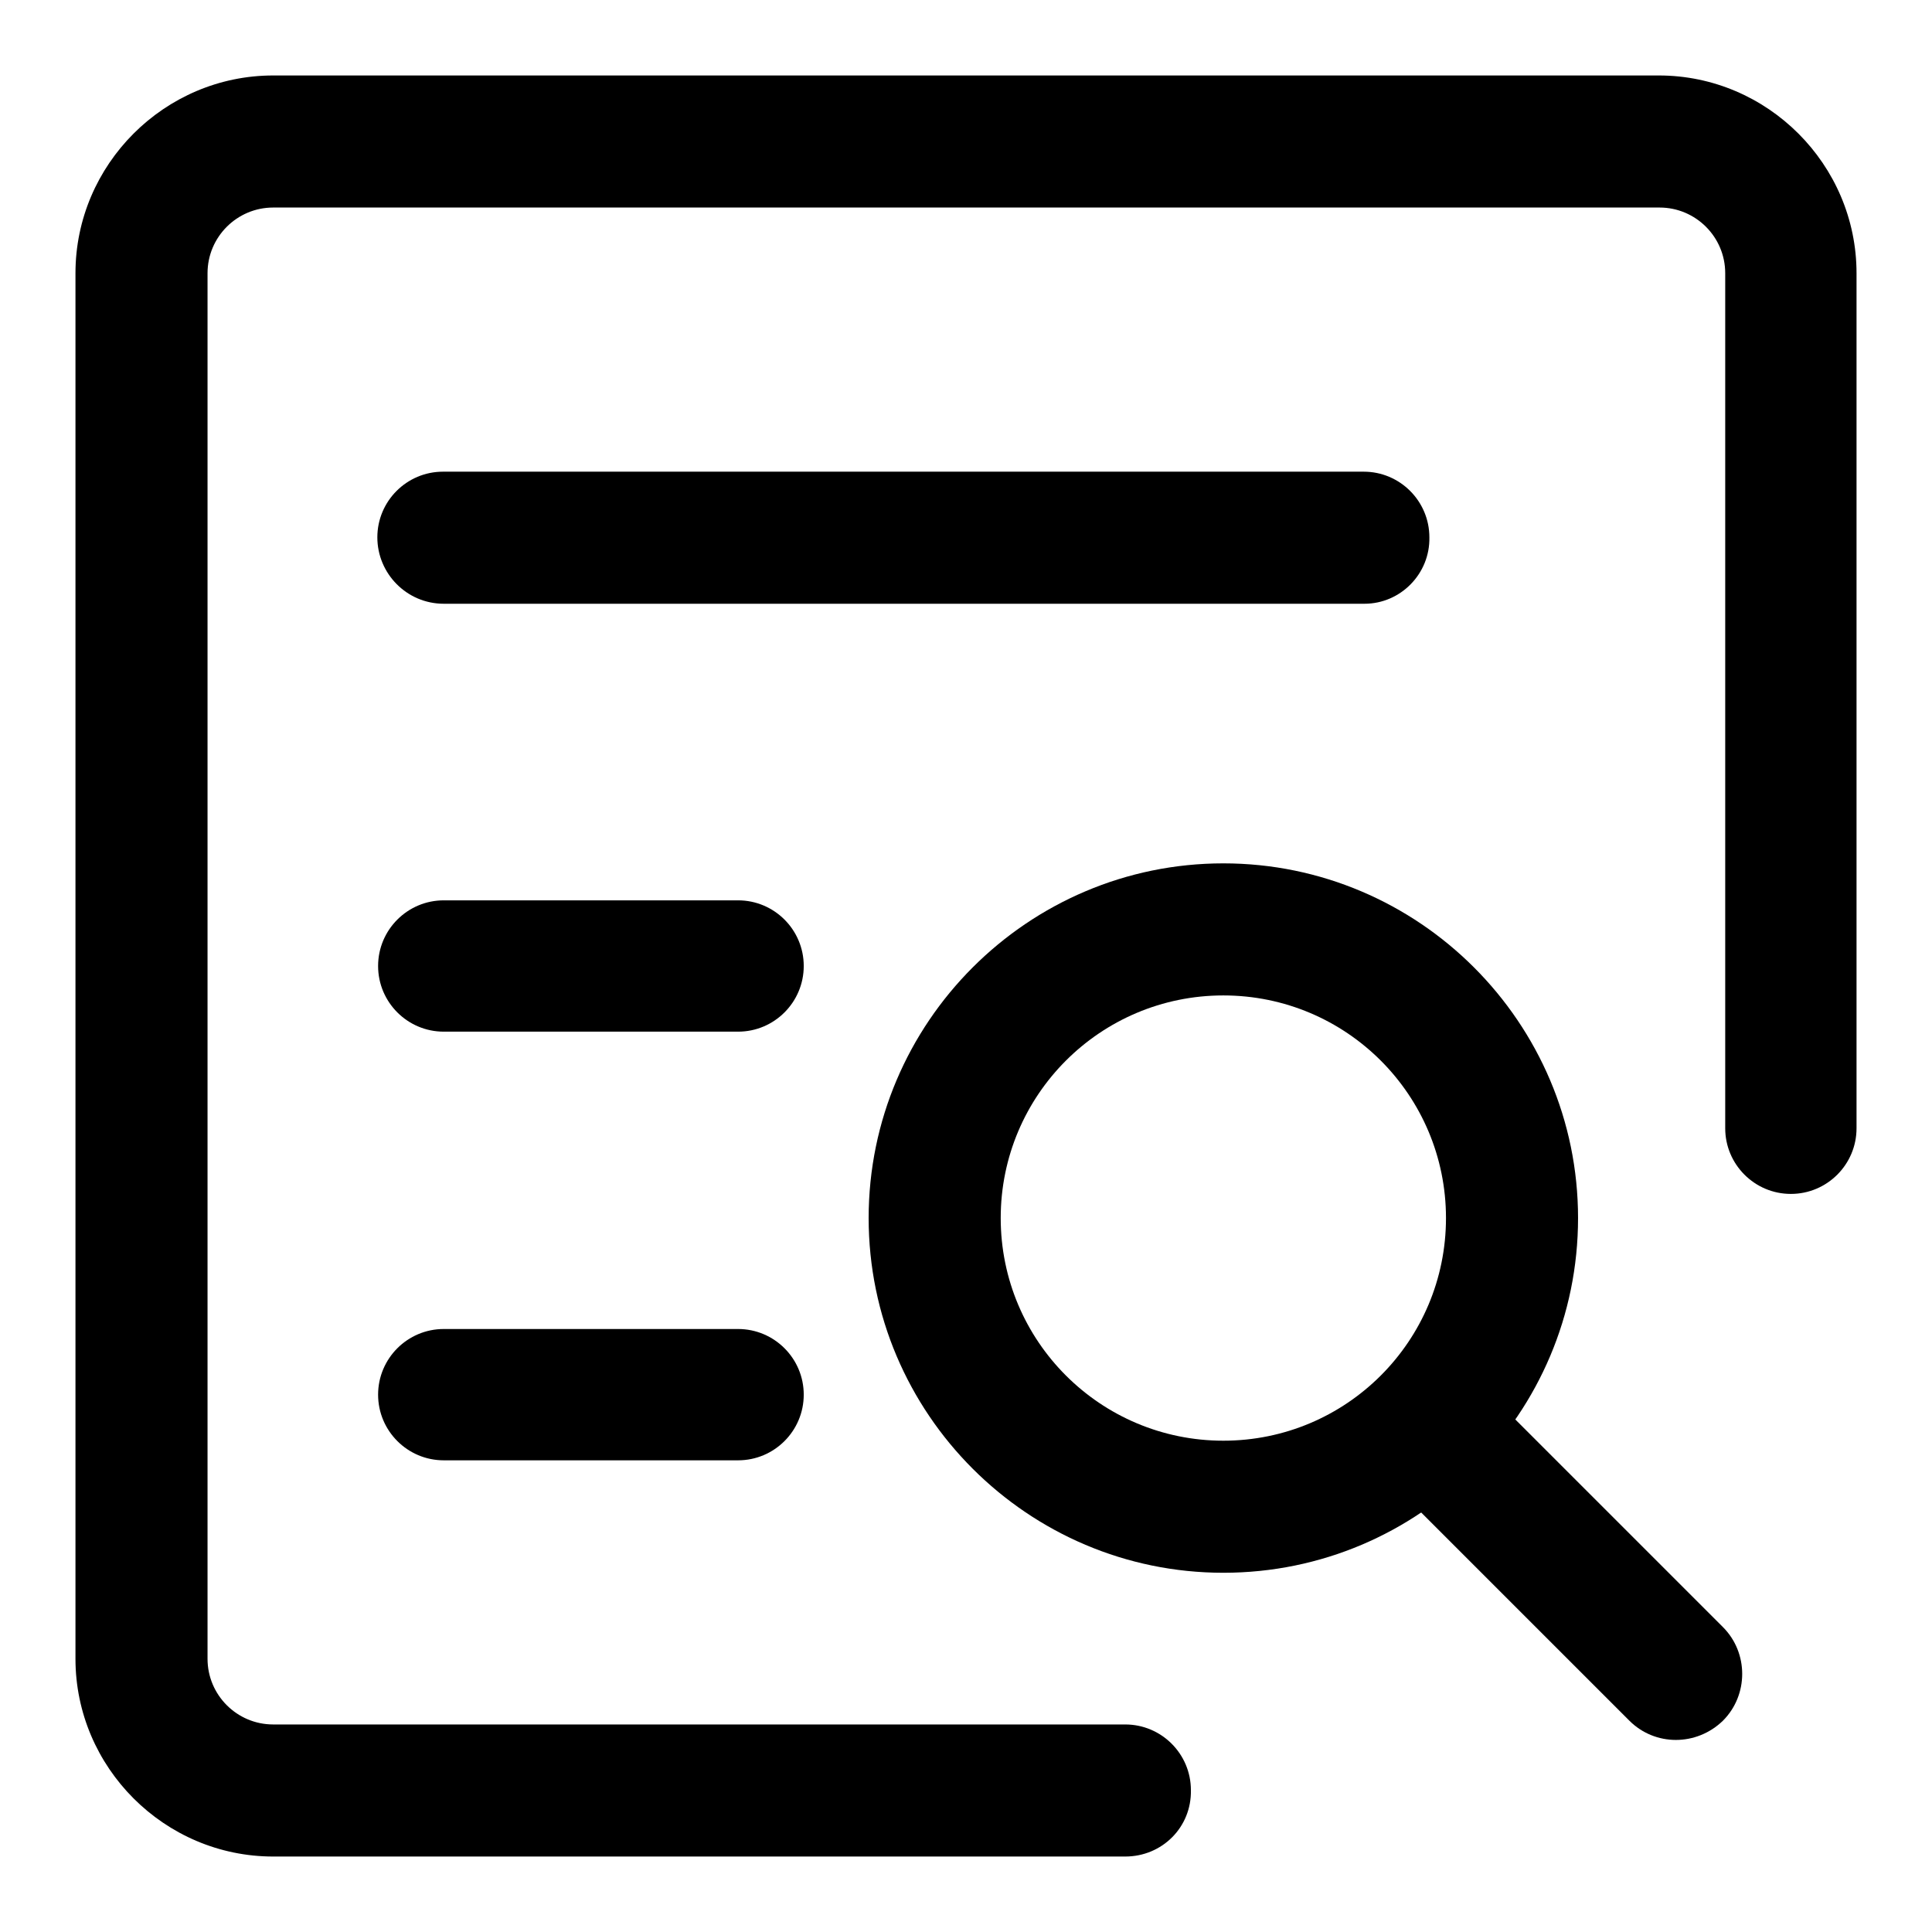 <?xml version="1.0" encoding="utf-8"?>
<!-- Svg Vector Icons : http://www.onlinewebfonts.com/icon -->
<!DOCTYPE svg PUBLIC "-//W3C//DTD SVG 1.1//EN" "http://www.w3.org/Graphics/SVG/1.1/DTD/svg11.dtd">
<svg version="1.1" xmlns="http://www.w3.org/2000/svg" xmlns:xlink="http://www.w3.org/1999/xlink" x="0px" y="0px" viewBox="0 0 256 256" enable-background="new 0 0 256 256" xml:space="preserve">
<g> <path fill="#000000" d="M149.1,246H36.2C21.8,246,10,234.2,10,219.8V36.2C10,21.8,21.8,10,36.2,10h183.6 c14.4,0,26.2,11.8,26.2,26.2v113.3c0,4.8-3.9,8.7-8.7,8.7c-4.8,0-8.7-3.9-8.7-8.7V36.2c0-4.8-3.9-8.7-8.7-8.7H36.2 c-4.8,0-8.7,3.9-8.7,8.7v183.6c0,4.8,3.9,8.7,8.7,8.7h112.9c4.8,0,8.7,3.9,8.7,8.7C157.9,242.1,154,246,149.1,246z"/> <path fill="#000000" d="M180.8,80h-122C53.9,80,50,76,50,71.2c0-4.8,3.9-8.7,8.7-8.7h122c4.8,0,8.7,3.9,8.7,8.7 C189.5,76,185.6,80,180.8,80z M97.8,136.7h-39c-4.8,0-8.7-3.9-8.7-8.7c0-4.8,3.9-8.7,8.7-8.7h39c4.8,0,8.7,3.9,8.7,8.7 C106.5,132.8,102.6,136.7,97.8,136.7z M97.8,193.5h-39c-4.8,0-8.7-3.9-8.7-8.7c0-4.8,3.9-8.7,8.7-8.7h39c4.8,0,8.7,3.9,8.7,8.7 C106.5,189.6,102.6,193.5,97.8,193.5z"/> <path fill="#000000" d="M162.1,208.4c-25.9,0-47-21.1-47-47s21.1-47,47-47c25.9,0,47,21.1,47,47S188.1,208.4,162.1,208.4z  M162.1,131.9c-16.3,0-29.5,13.2-29.5,29.5s13.2,29.5,29.5,29.5s29.5-13.2,29.5-29.5S178.4,131.9,162.1,131.9z"/> <path fill="#000000" d="M215.9,228l-30.1-30.1c-3.4-3.4-3.4-9,0-12.4c3.4-3.4,9-3.4,12.4,0l30.1,30.1c3.4,3.4,3.4,9,0,12.4 C224.8,231.4,219.3,231.4,215.9,228z"/></g>
</svg>